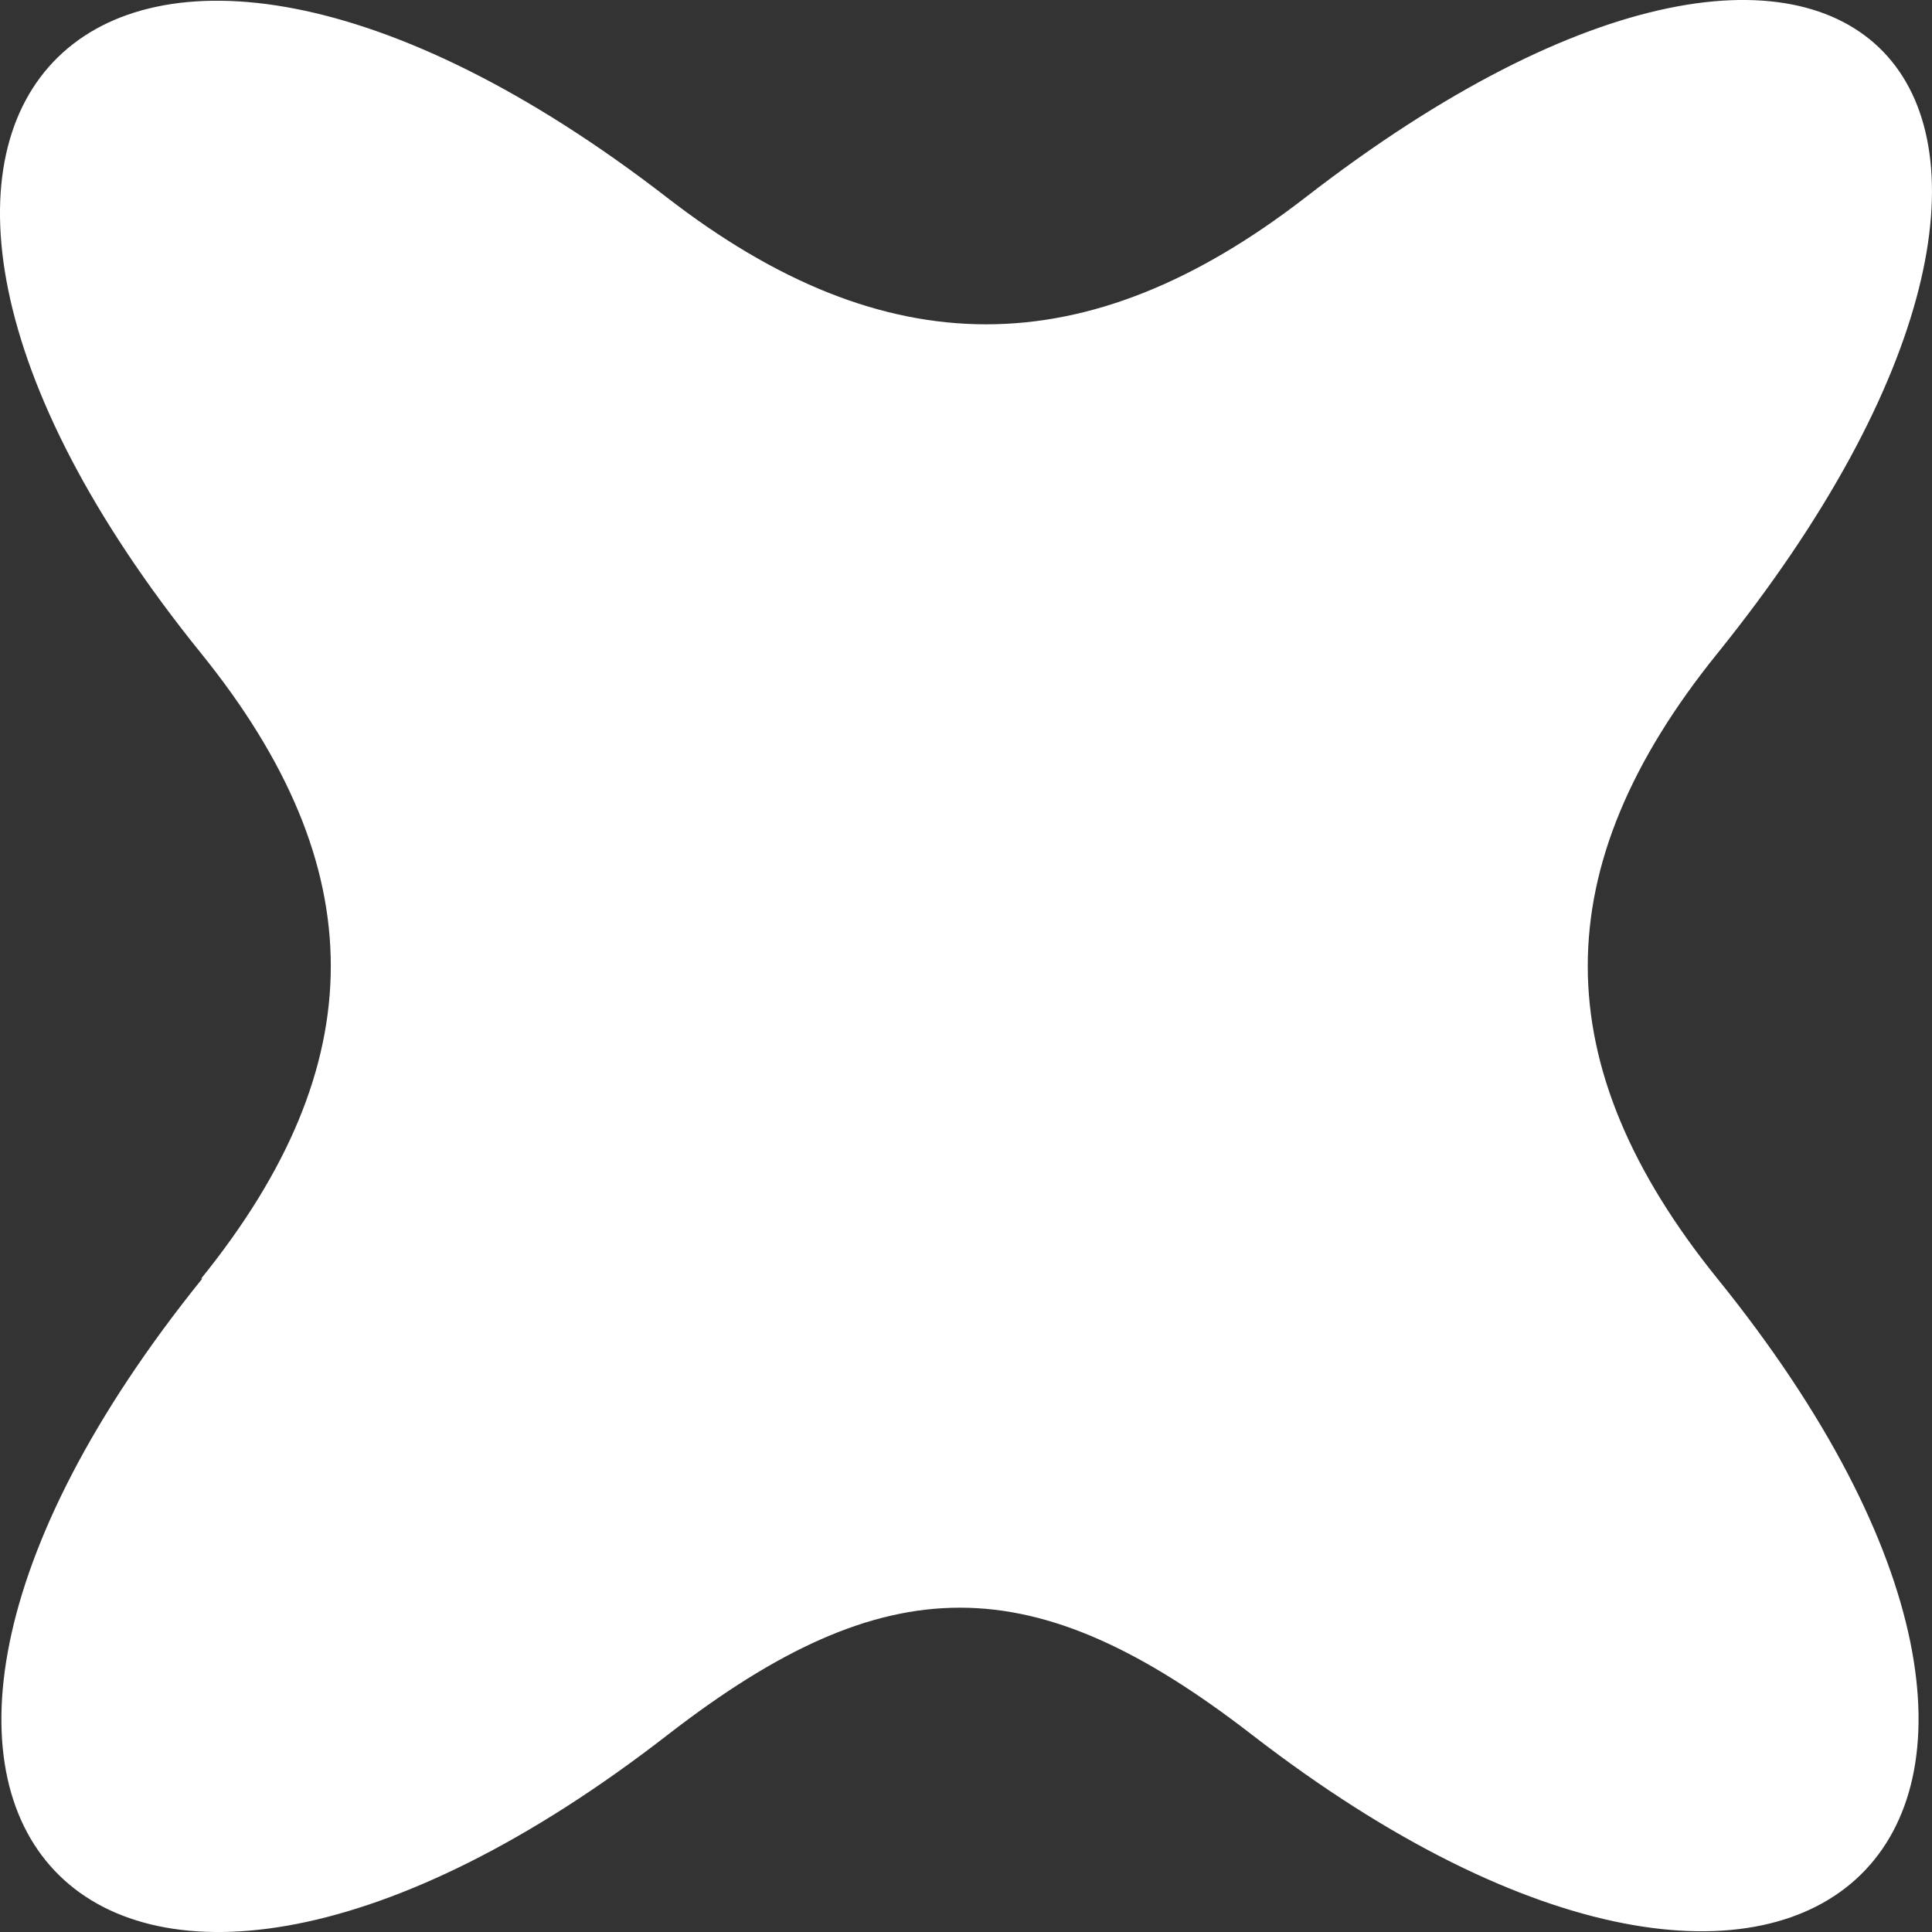 <svg xmlns="http://www.w3.org/2000/svg" width="24" height="24" fill="none"><rect width="100%" height="100%" fill="#333333" stroke="none"/><path fill="#fff" d="M2.513 15.883c-5.5 6.82-1.165 11.064 5.786 5.664 2.715-2.101 4.534-2.101 7.25 0 6.965 5.386 11.286 1.141 5.785-5.664-2.147-2.658-2.147-5.108 0-7.766 5.5-6.82 1.848-11.064-5.118-5.664-2.715 2.101-5.217 2.101-7.931 0C1.319-2.933-3.002 1.312 2.499 8.117c2.147 2.658 2.147 5.108 0 7.766h.014z"/></svg>